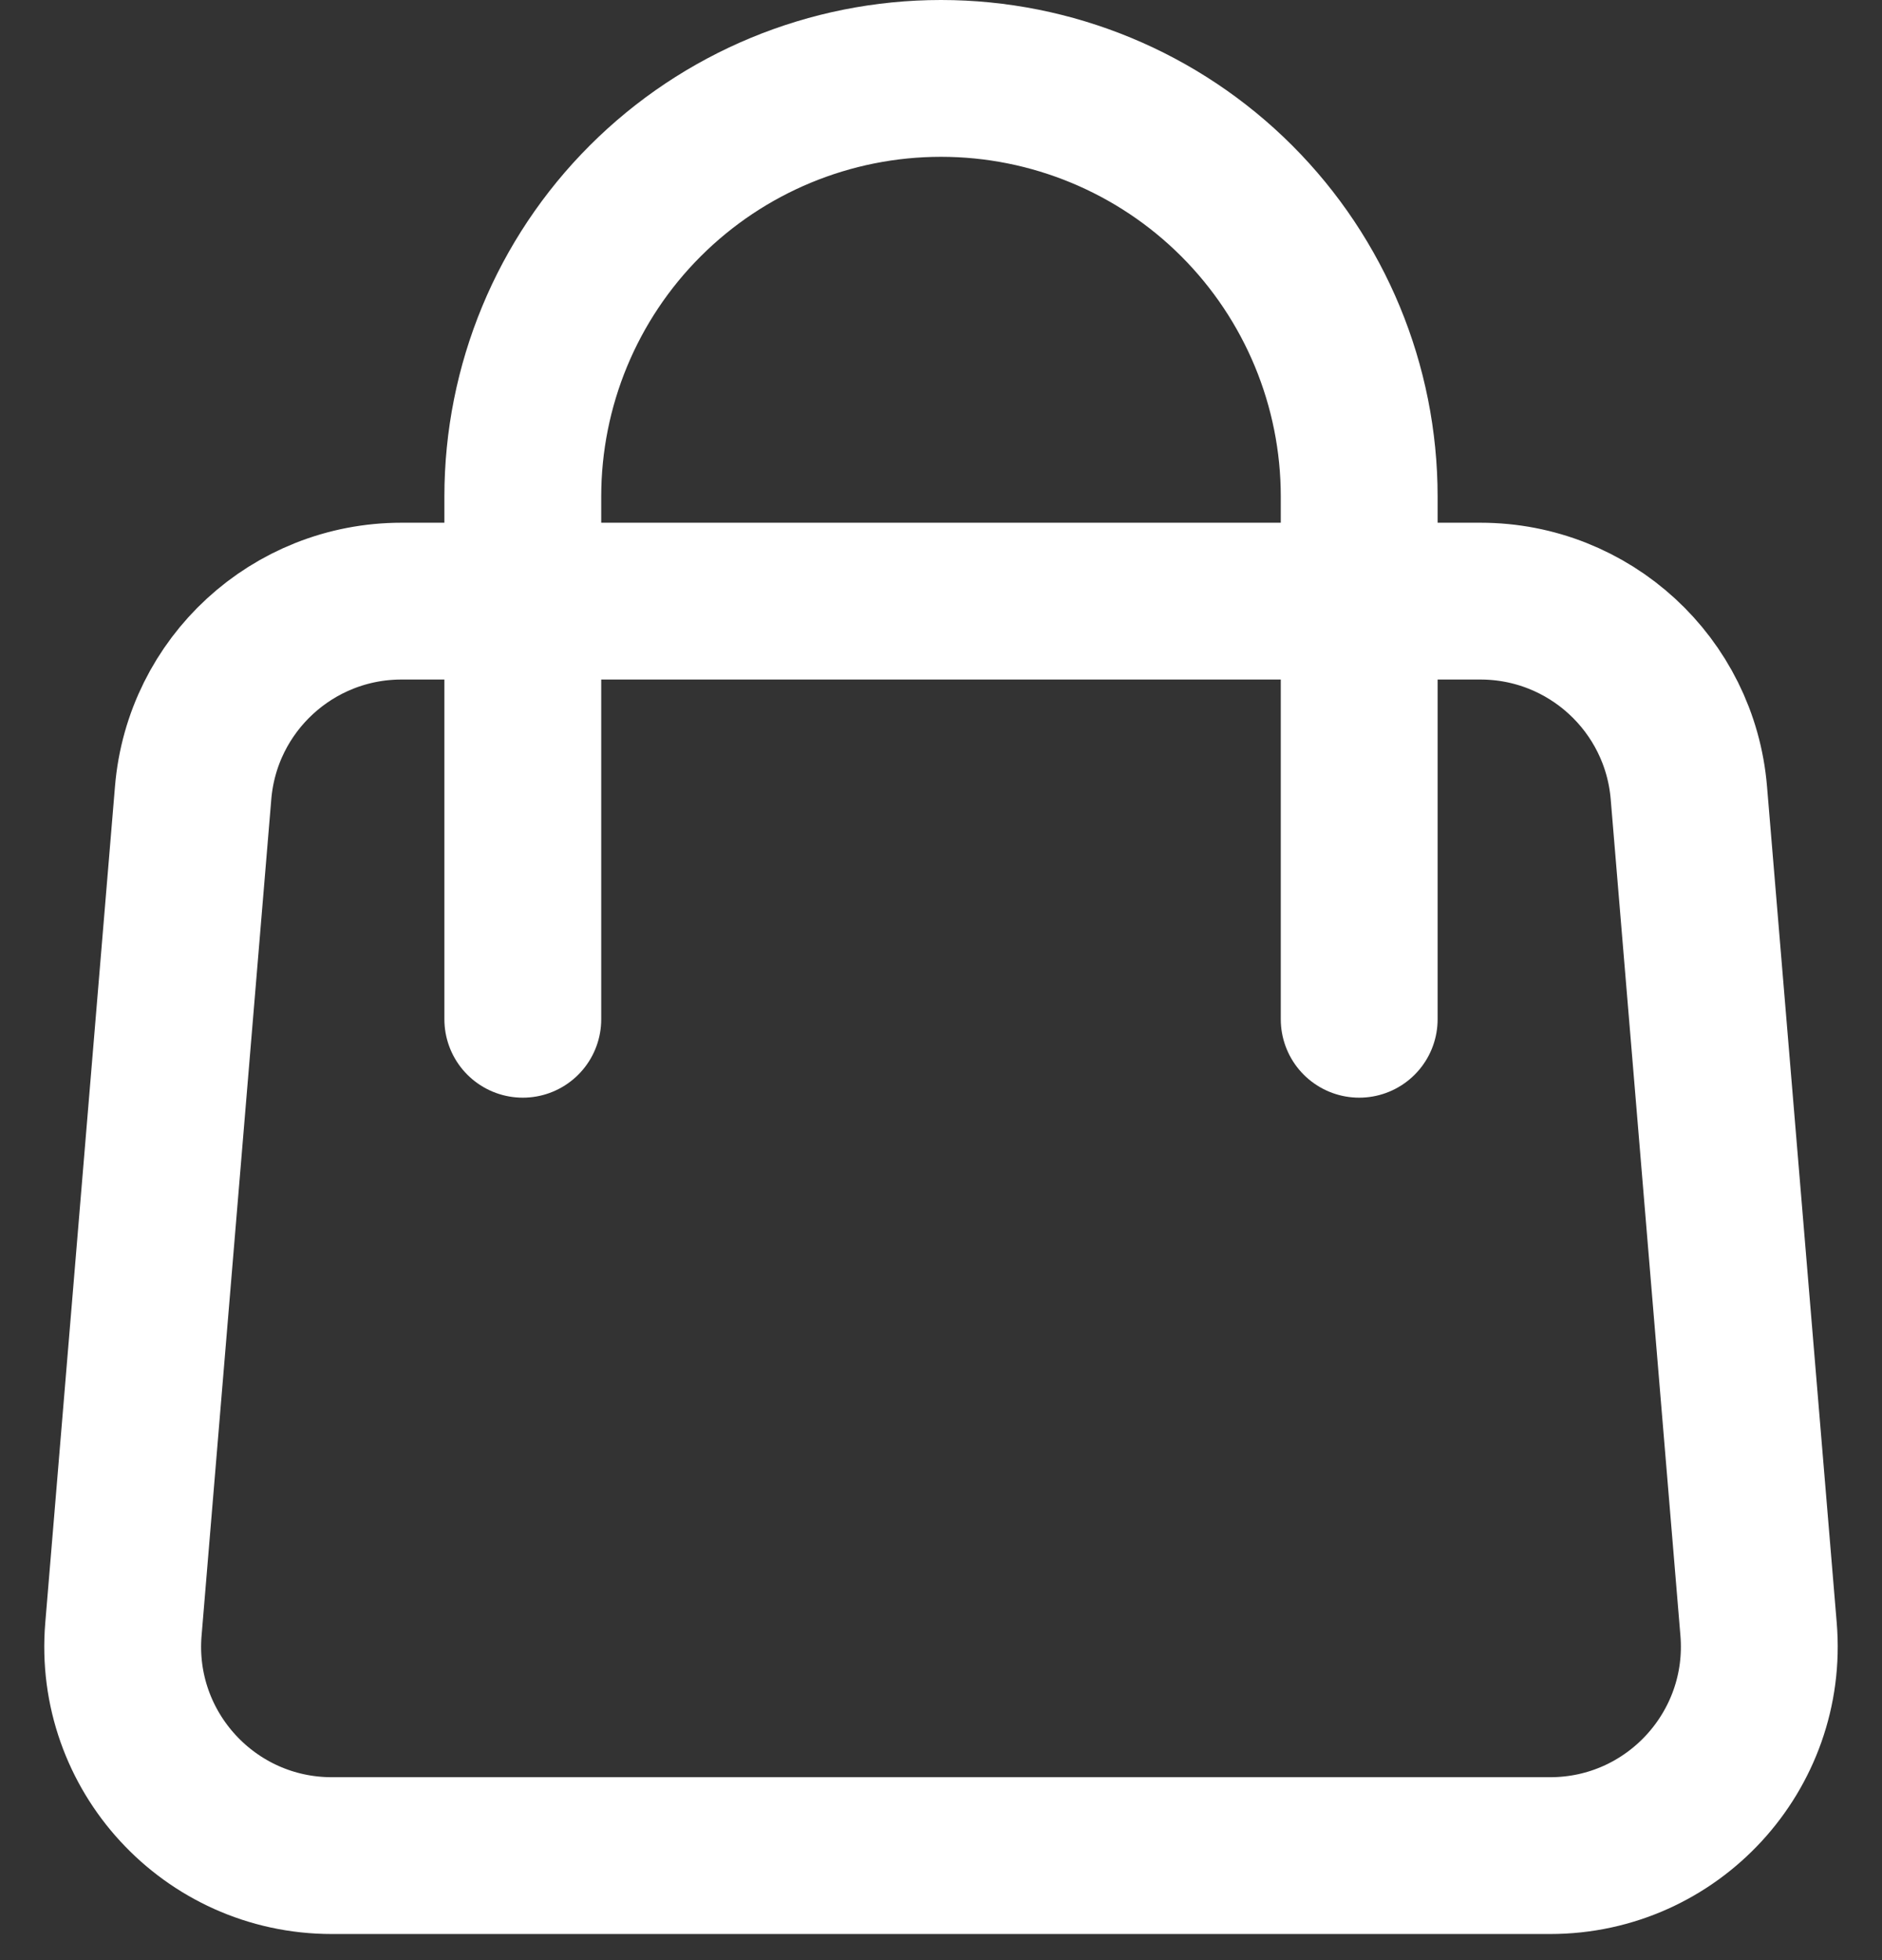 <?xml version="1.0" encoding="UTF-8"?> <svg xmlns="http://www.w3.org/2000/svg" width="24" height="25" viewBox="0 0 24 25" fill="none"><rect x="0" y="0" width="24" height="25" fill="#333333" stroke="none"/><path d="M17.333 7.667H18.879C20.266 7.667 21.422 8.73 21.537 10.112L22.426 20.779C22.555 22.333 21.328 23.667 19.768 23.667H4.231C2.671 23.667 1.444 22.333 1.574 20.779L2.463 10.112C2.578 8.73 3.733 7.667 5.12 7.667H6.667M17.333 7.667H6.667M17.333 7.667V6.333C17.333 4.919 16.771 3.562 15.771 2.562C14.771 1.562 13.414 1 12 1C10.585 1 9.229 1.562 8.229 2.562C7.228 3.562 6.667 4.919 6.667 6.333V7.667M17.333 7.667V13M6.667 7.667V13" stroke="white" stroke-width="2" stroke-linecap="round" stroke-linejoin="round"></path></svg> 